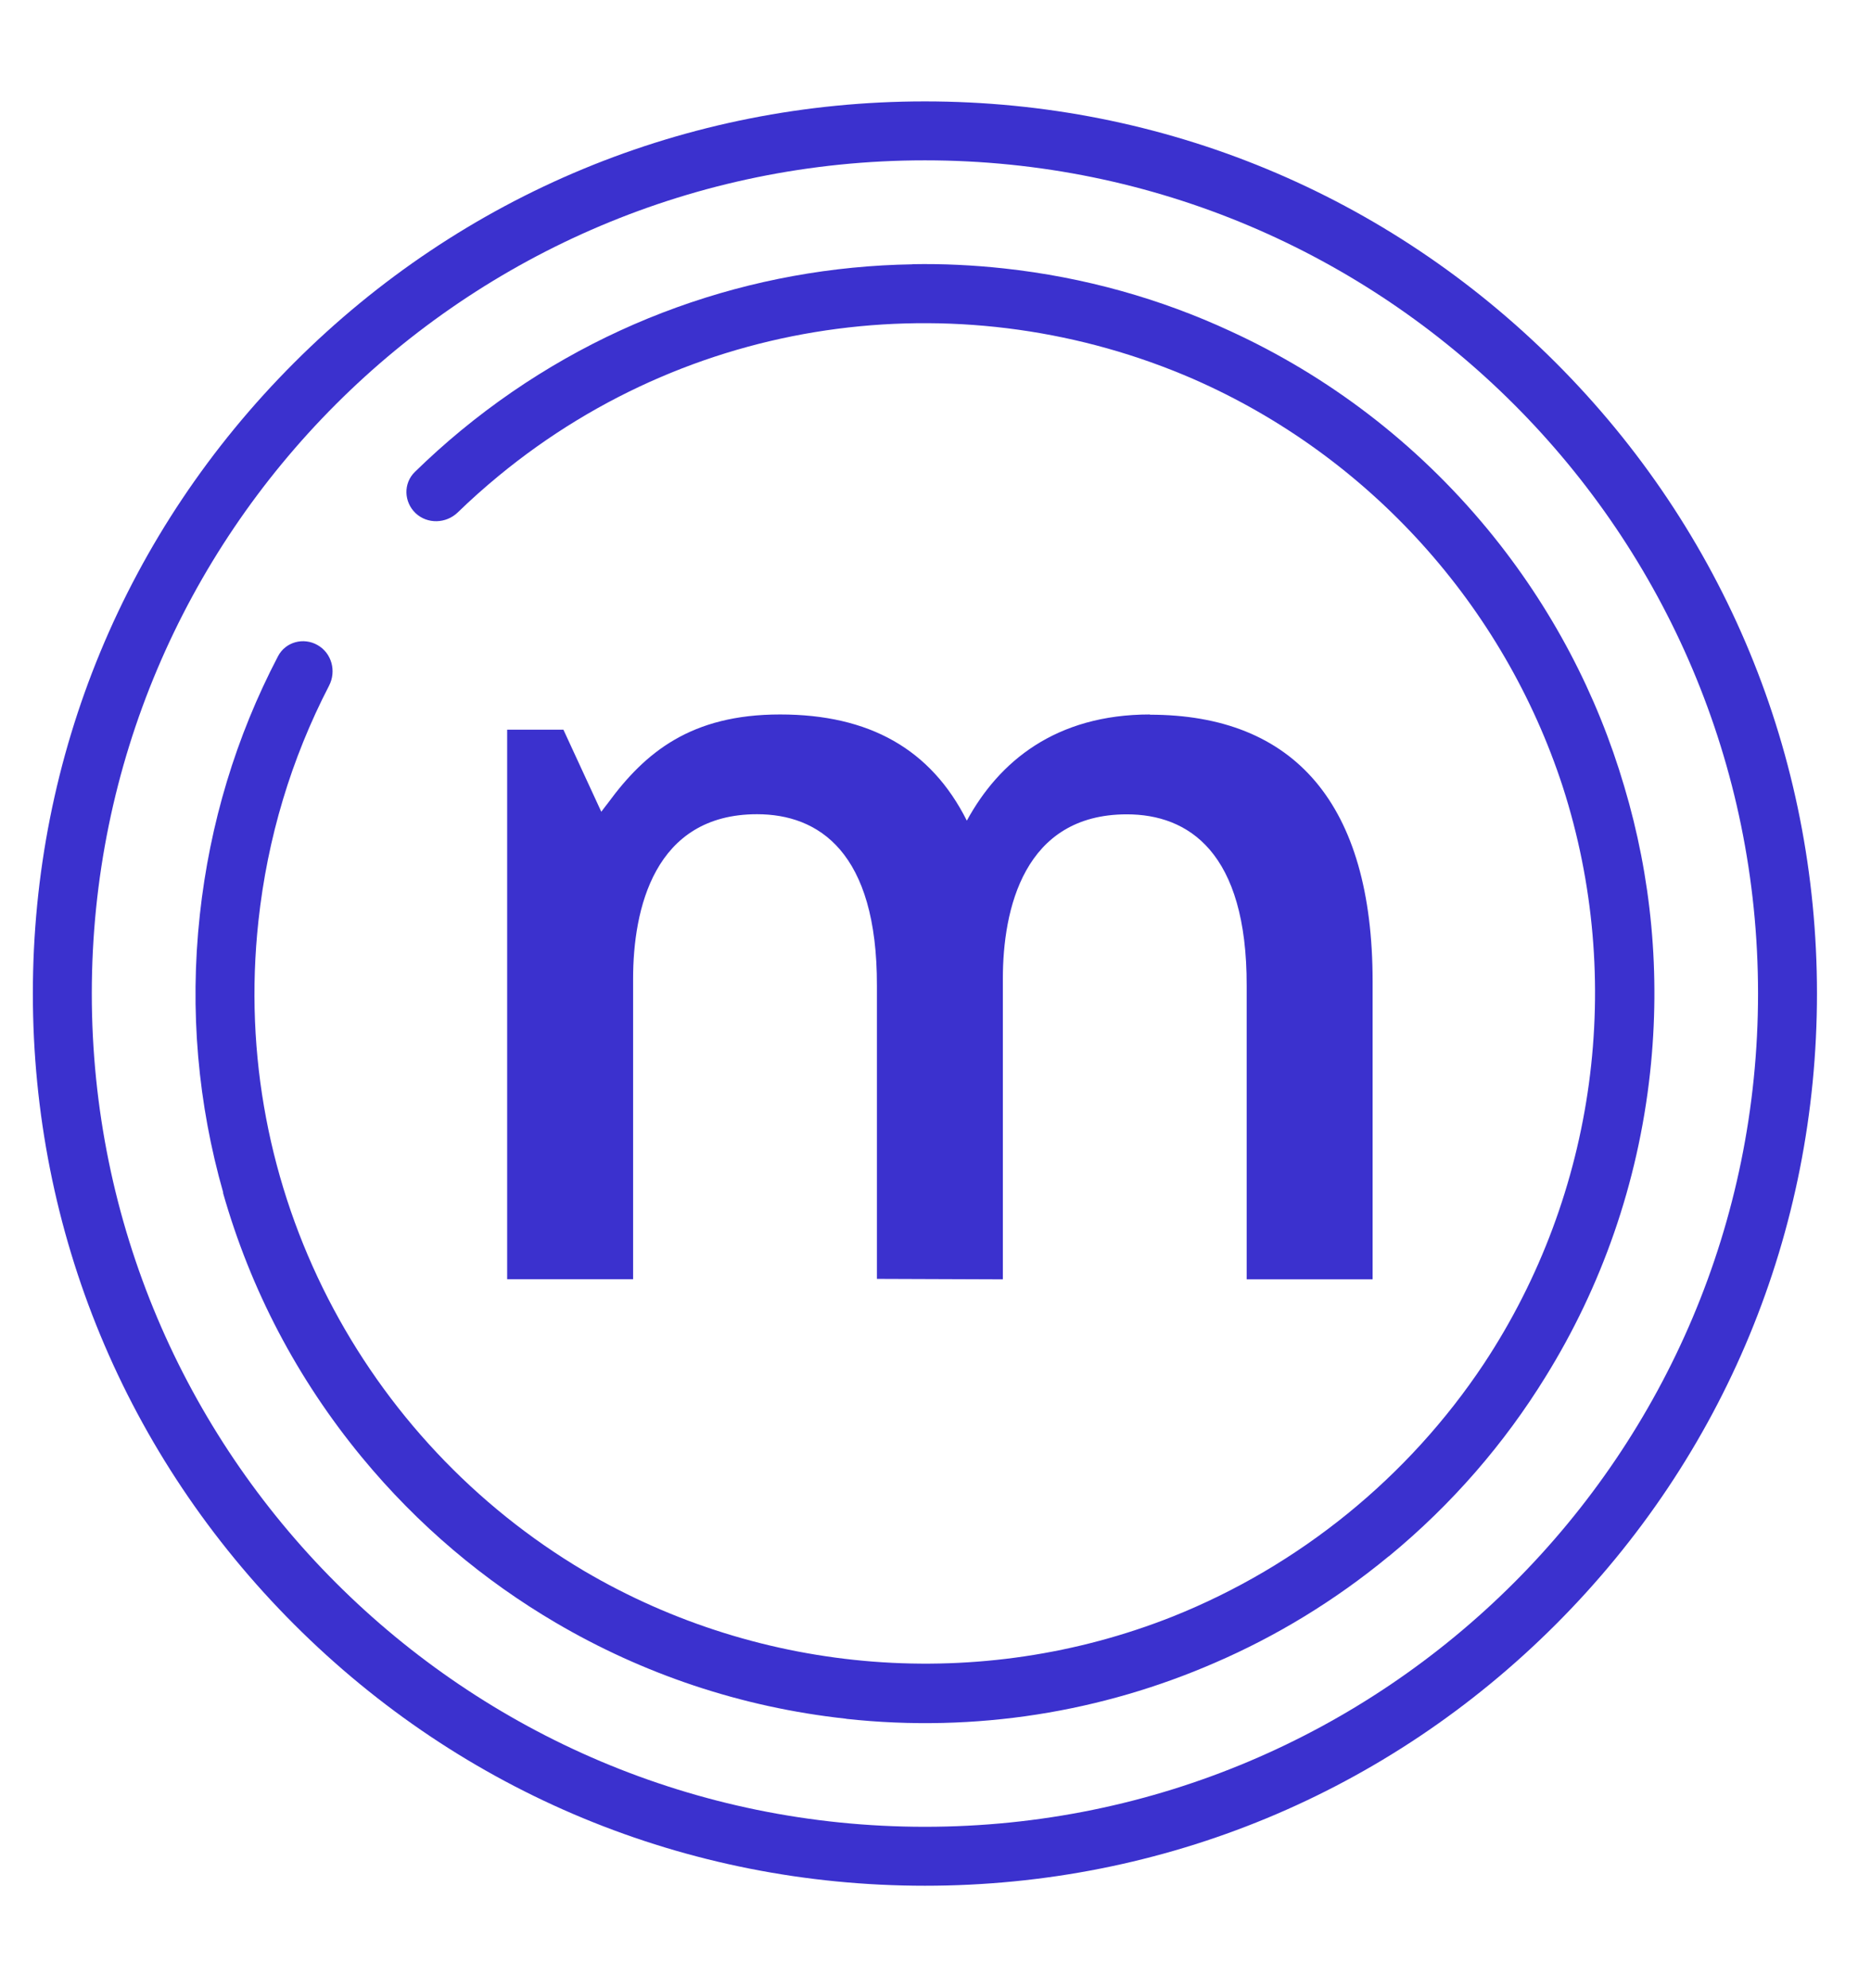 <svg xmlns="http://www.w3.org/2000/svg" fill="none" viewBox="0 0 16 17" height="17" width="16">
<g id="Group 472175314">
<path fill="#3B31CE" d="M7.909 1.371C11.844 1.371 15.034 4.561 15.034 8.495C15.034 12.43 11.844 15.62 7.909 15.62C3.975 15.62 0.785 12.43 0.785 8.495C0.785 4.56 3.975 1.371 7.909 1.371ZM7.909 0.867C5.872 0.867 3.956 1.661 2.515 3.102C1.075 4.542 0.281 6.458 0.281 8.495C0.281 10.533 1.075 12.449 2.516 13.89C3.957 15.331 5.872 16.124 7.91 16.124C9.948 16.124 11.863 15.331 13.304 13.89C14.745 12.449 15.538 10.533 15.538 8.495C15.538 6.458 14.745 4.542 13.304 3.101C11.863 1.661 9.947 0.867 7.909 0.867Z" id="Vector"></path>
<path fill="#3B31CE" d="M4.756 13.877C5.494 14.31 6.332 14.598 7.236 14.696L7.236 14.697C8.349 14.818 9.427 14.636 10.388 14.218C10.912 13.992 11.414 13.688 11.876 13.307L11.876 13.308C12.419 12.861 12.867 12.34 13.217 11.772C13.692 11.006 14.007 10.124 14.111 9.17C14.203 8.322 14.12 7.495 13.89 6.725C13.66 5.943 13.273 5.195 12.723 4.527C12.106 3.779 11.35 3.212 10.523 2.832C9.926 2.555 9.274 2.37 8.584 2.295C8.325 2.267 8.062 2.254 7.803 2.259L7.803 2.26C6.439 2.282 5.074 2.748 3.942 3.681C3.806 3.793 3.674 3.912 3.548 4.035C3.448 4.132 3.453 4.292 3.554 4.388C3.655 4.483 3.815 4.478 3.915 4.381C4.026 4.273 4.143 4.169 4.263 4.07C5.982 2.653 8.288 2.408 10.203 3.24C11.71 3.899 12.86 5.181 13.364 6.727C13.896 8.377 13.653 10.203 12.69 11.66C12.044 12.632 11.112 13.389 10.029 13.822C8.384 14.475 6.516 14.327 4.996 13.433C3.119 12.321 1.959 10.181 2.21 7.875C2.287 7.165 2.49 6.489 2.814 5.863C2.878 5.739 2.837 5.585 2.716 5.516C2.596 5.447 2.441 5.488 2.377 5.612C2.018 6.299 1.794 7.041 1.709 7.821C1.619 8.644 1.695 9.447 1.909 10.198L1.907 10.199C2.143 11.028 2.542 11.79 3.095 12.461C3.575 13.043 4.14 13.516 4.756 13.877Z" clip-rule="evenodd" fill-rule="evenodd" id="Union"></path>
<path fill="#3B31CE" d="M9.835 6.109C9.026 6.109 8.542 6.513 8.268 7.017C7.961 6.406 7.434 6.109 6.671 6.109C5.909 6.109 5.517 6.433 5.2 6.865C5.181 6.891 5.16 6.915 5.142 6.941L4.818 6.239H4.337V10.938H5.414V8.369C5.414 7.777 5.592 6.962 6.474 6.962C6.998 6.962 7.502 7.282 7.499 8.429V10.935L8.576 10.939V8.368C8.576 7.777 8.754 6.963 9.636 6.963C10.16 6.963 10.664 7.283 10.661 8.43V10.939H11.738V8.391C11.738 6.877 11.072 6.111 9.832 6.111" id="Vector_2"></path>
</g>
</svg>

